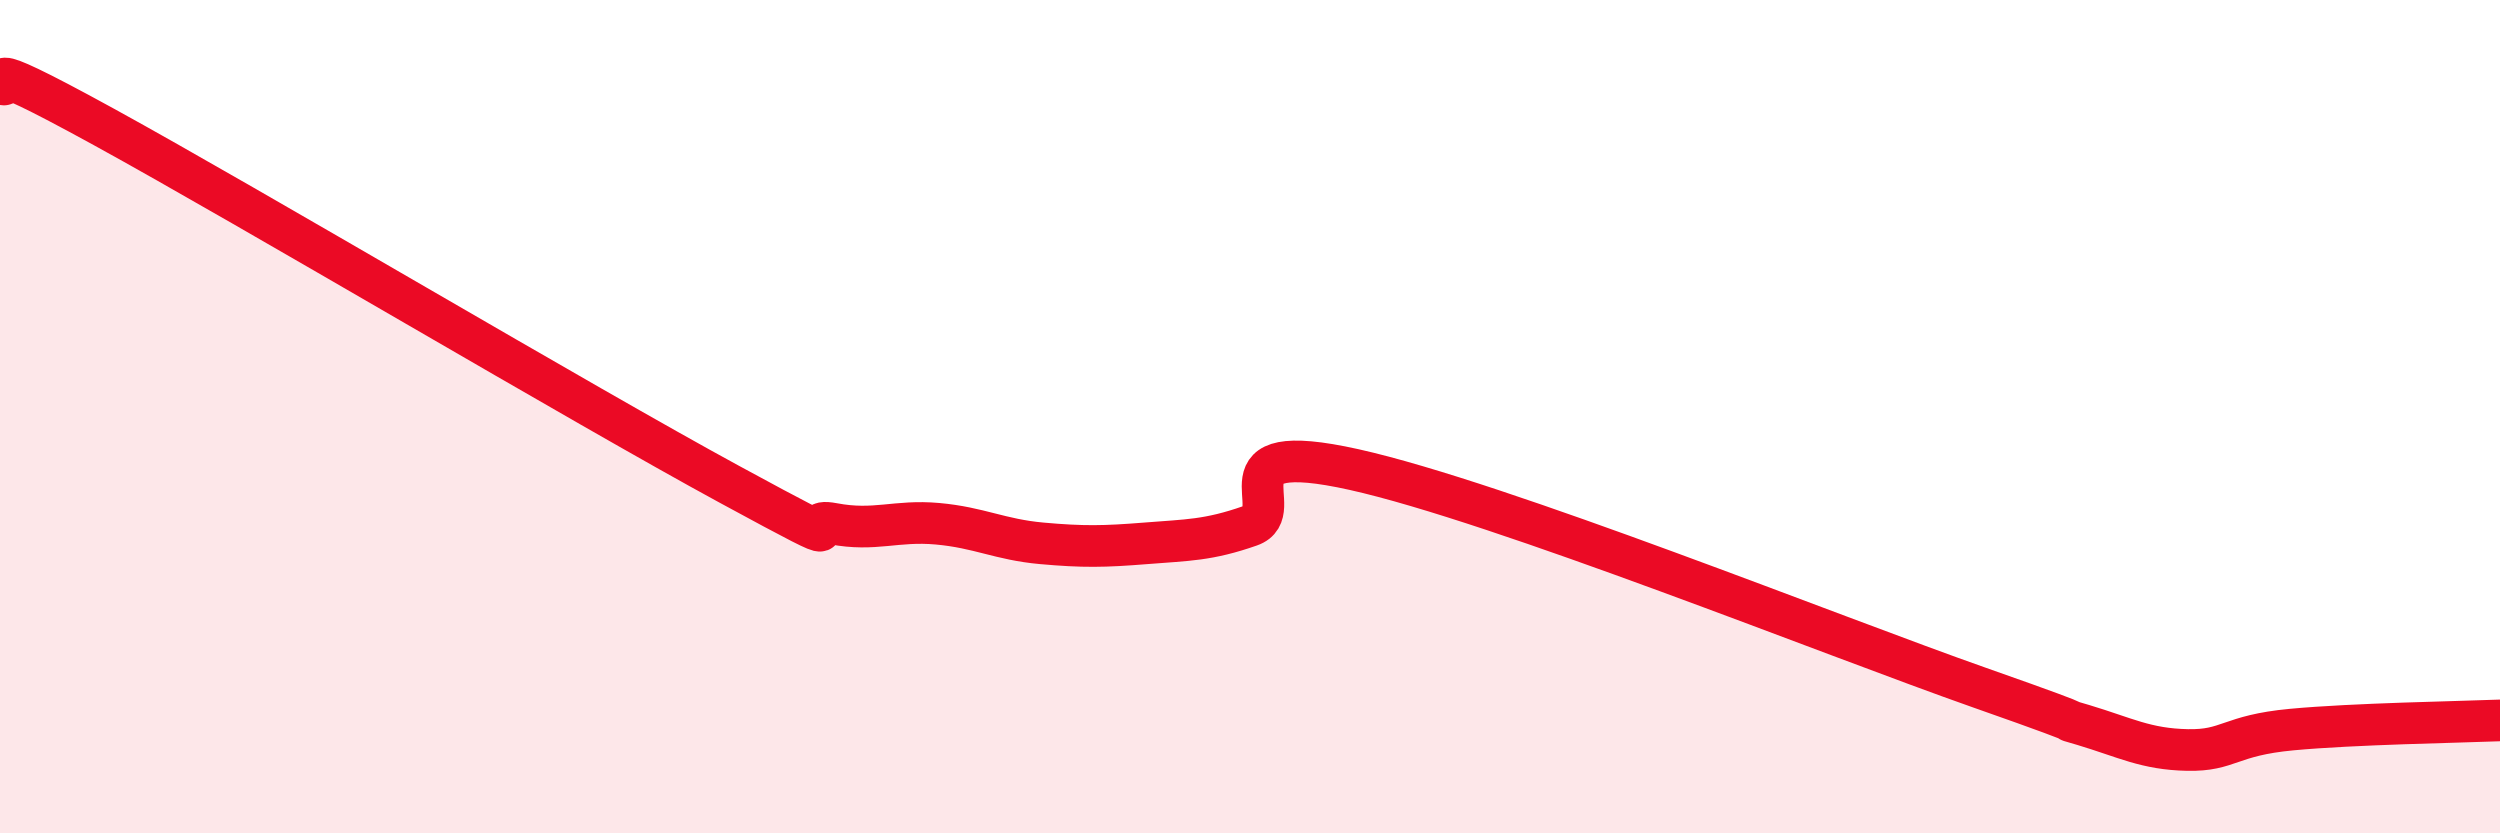 
    <svg width="60" height="20" viewBox="0 0 60 20" xmlns="http://www.w3.org/2000/svg">
      <path
        d="M 0,2 C 0.5,2.21 -1,1.13 2.5,3.05 C 6,4.97 14,9.72 17.5,11.62 C 21,13.52 19,12.38 20,12.57 C 21,12.76 21.5,12.48 22.5,12.57 C 23.5,12.66 24,12.95 25,13.04 C 26,13.13 26.5,13.12 27.5,13.04 C 28.5,12.96 29,12.97 30,12.62 C 31,12.27 29,10.49 32.5,11.27 C 36,12.05 44,15.27 47.5,16.5 C 51,17.73 49,17.1 50,17.4 C 51,17.7 51.5,17.98 52.5,18 C 53.5,18.02 53.5,17.65 55,17.51 C 56.5,17.37 59,17.33 60,17.29L60 20L0 20Z"
        fill="#EB0A25"
        opacity="0.1"
        stroke-linecap="round"
        stroke-linejoin="round"
      />
      <path
        d="M 0,2 C 0.5,2.21 -1,1.13 2.5,3.05 C 6,4.97 14,9.72 17.5,11.62 C 21,13.52 19,12.38 20,12.57 C 21,12.76 21.5,12.48 22.5,12.57 C 23.5,12.66 24,12.95 25,13.04 C 26,13.13 26.5,13.12 27.5,13.04 C 28.5,12.96 29,12.97 30,12.62 C 31,12.27 29,10.49 32.5,11.27 C 36,12.05 44,15.27 47.5,16.5 C 51,17.73 49,17.1 50,17.4 C 51,17.7 51.5,17.98 52.5,18 C 53.5,18.02 53.5,17.65 55,17.51 C 56.5,17.37 59,17.33 60,17.29"
        stroke="#EB0A25"
        stroke-width="1"
        fill="none"
        stroke-linecap="round"
        stroke-linejoin="round"
      />
    </svg>
  